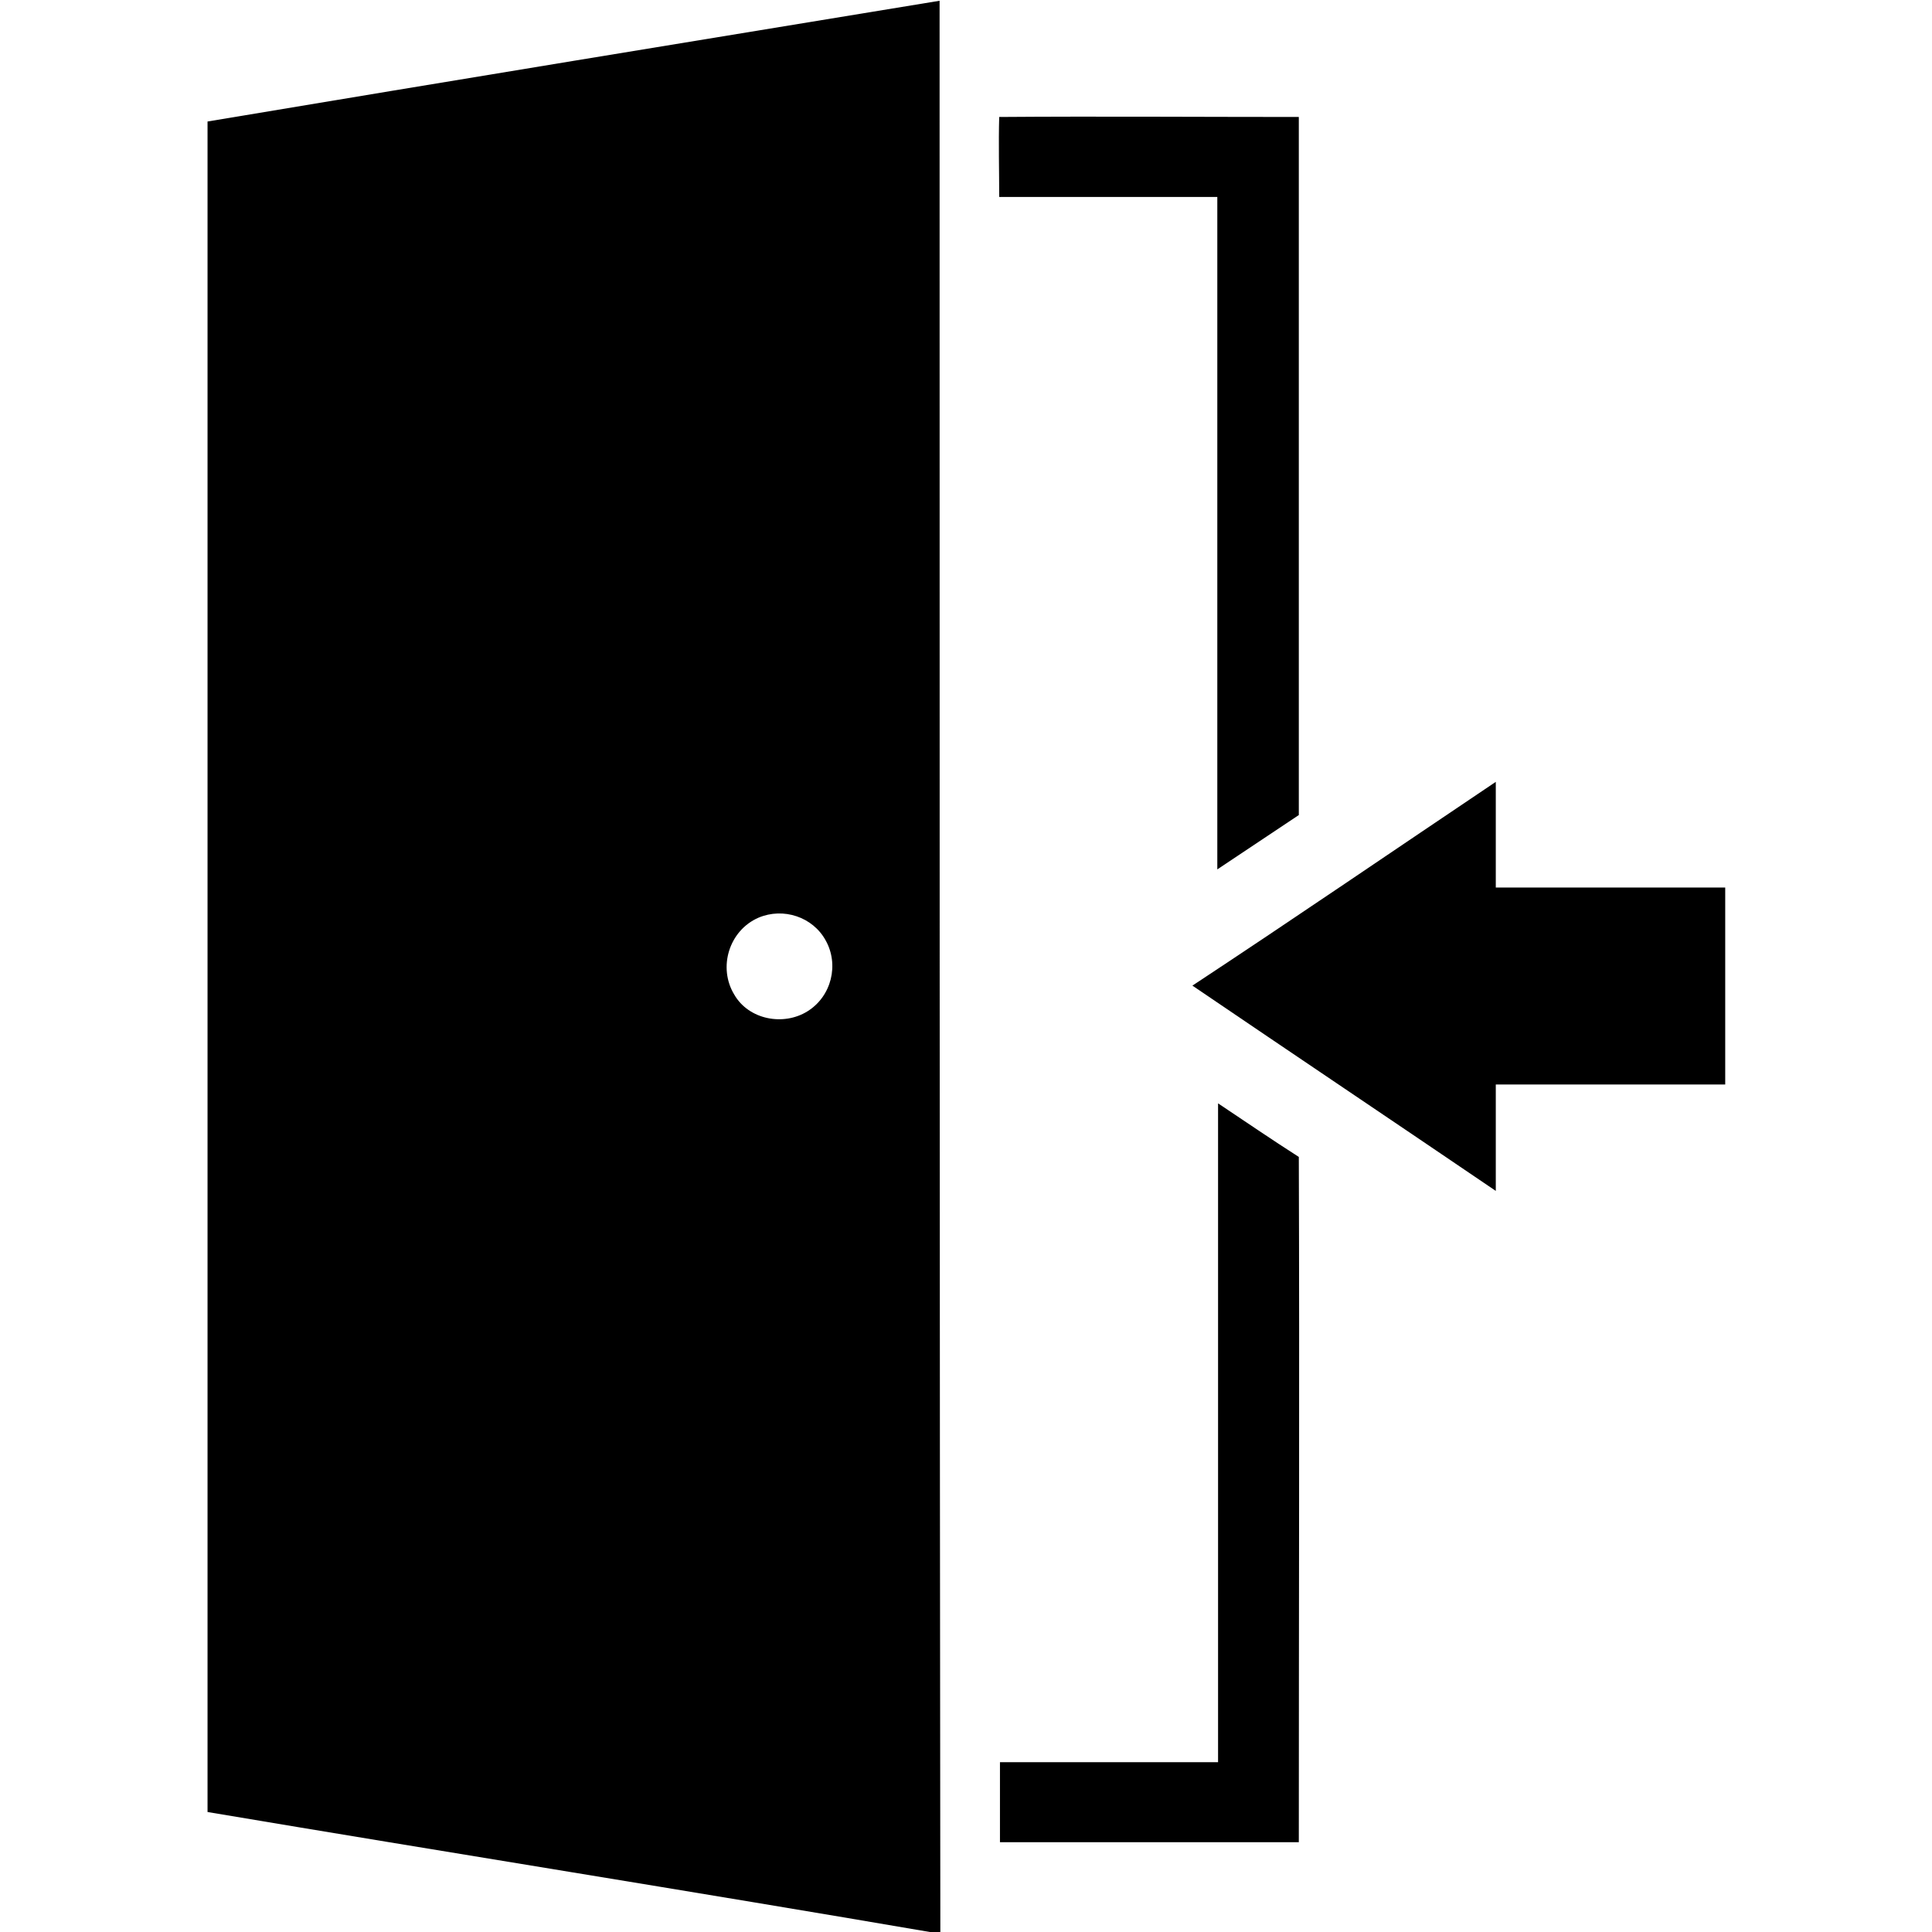 <?xml version="1.0" encoding="utf-8"?>
<!-- Generator: Adobe Illustrator 25.0.0, SVG Export Plug-In . SVG Version: 6.00 Build 0)  -->
<svg version="1.1" id="Layer_1" xmlns="http://www.w3.org/2000/svg" xmlns:xlink="http://www.w3.org/1999/xlink" x="0px" y="0px"
	 viewBox="0 0 256 256" style="enable-background:new 0 0 256 256;" xml:space="preserve">
<path d="M172.1,15.5c0,30.8,0,61.7,0,92.5c-3.6,2.4-7.2,4.8-10.8,7.2c0-29.7,0-59.4,0-89.1c-9.6,0-19.2,0-28.9,0
	c0-3.5-0.1-7.1,0-10.6C145.7,15.4,158.9,15.5,172.1,15.5z"/>
<path d="M198.2,103.6c0,4.7,0,9.3,0,14c10.1,0,20.2,0,30.4,0c0,8.7,0,17.4,0,26.1c-10.1,0-20.2,0-30.4,0c0,4.7,0,9.4,0,14.1
	c-13.4-9.1-26.8-18.1-40.2-27.2C171.5,121.7,184.8,112.6,198.2,103.6z"/>
<path d="M124.5,0.1c-32.3,5.3-64.7,10.6-97,16c0,74.7,0,149.3,0,224c32.1,5.4,64.2,10.5,96.3,16h0.8
	C124.5,170.8,124.5,85.3,124.5,0.1z M107,134c-3.2,2-7.8,1.1-9.7-2.2c-2.2-3.6-0.7-8.5,3.2-10.2c3.3-1.4,7.2-0.1,8.9,3
	C111.2,127.8,110.2,132,107,134z"/>
<path d="M161.4,146.2c3.6,2.4,7.1,4.8,10.7,7.1c0.1,30.2,0,60.5,0,90.8c-13.2,0-26.4,0-39.6,0c0-3.5,0-7.1,0-10.6
	c9.6,0,19.2,0,28.9,0C161.4,204.4,161.4,175.3,161.4,146.2z"/>
</svg>
